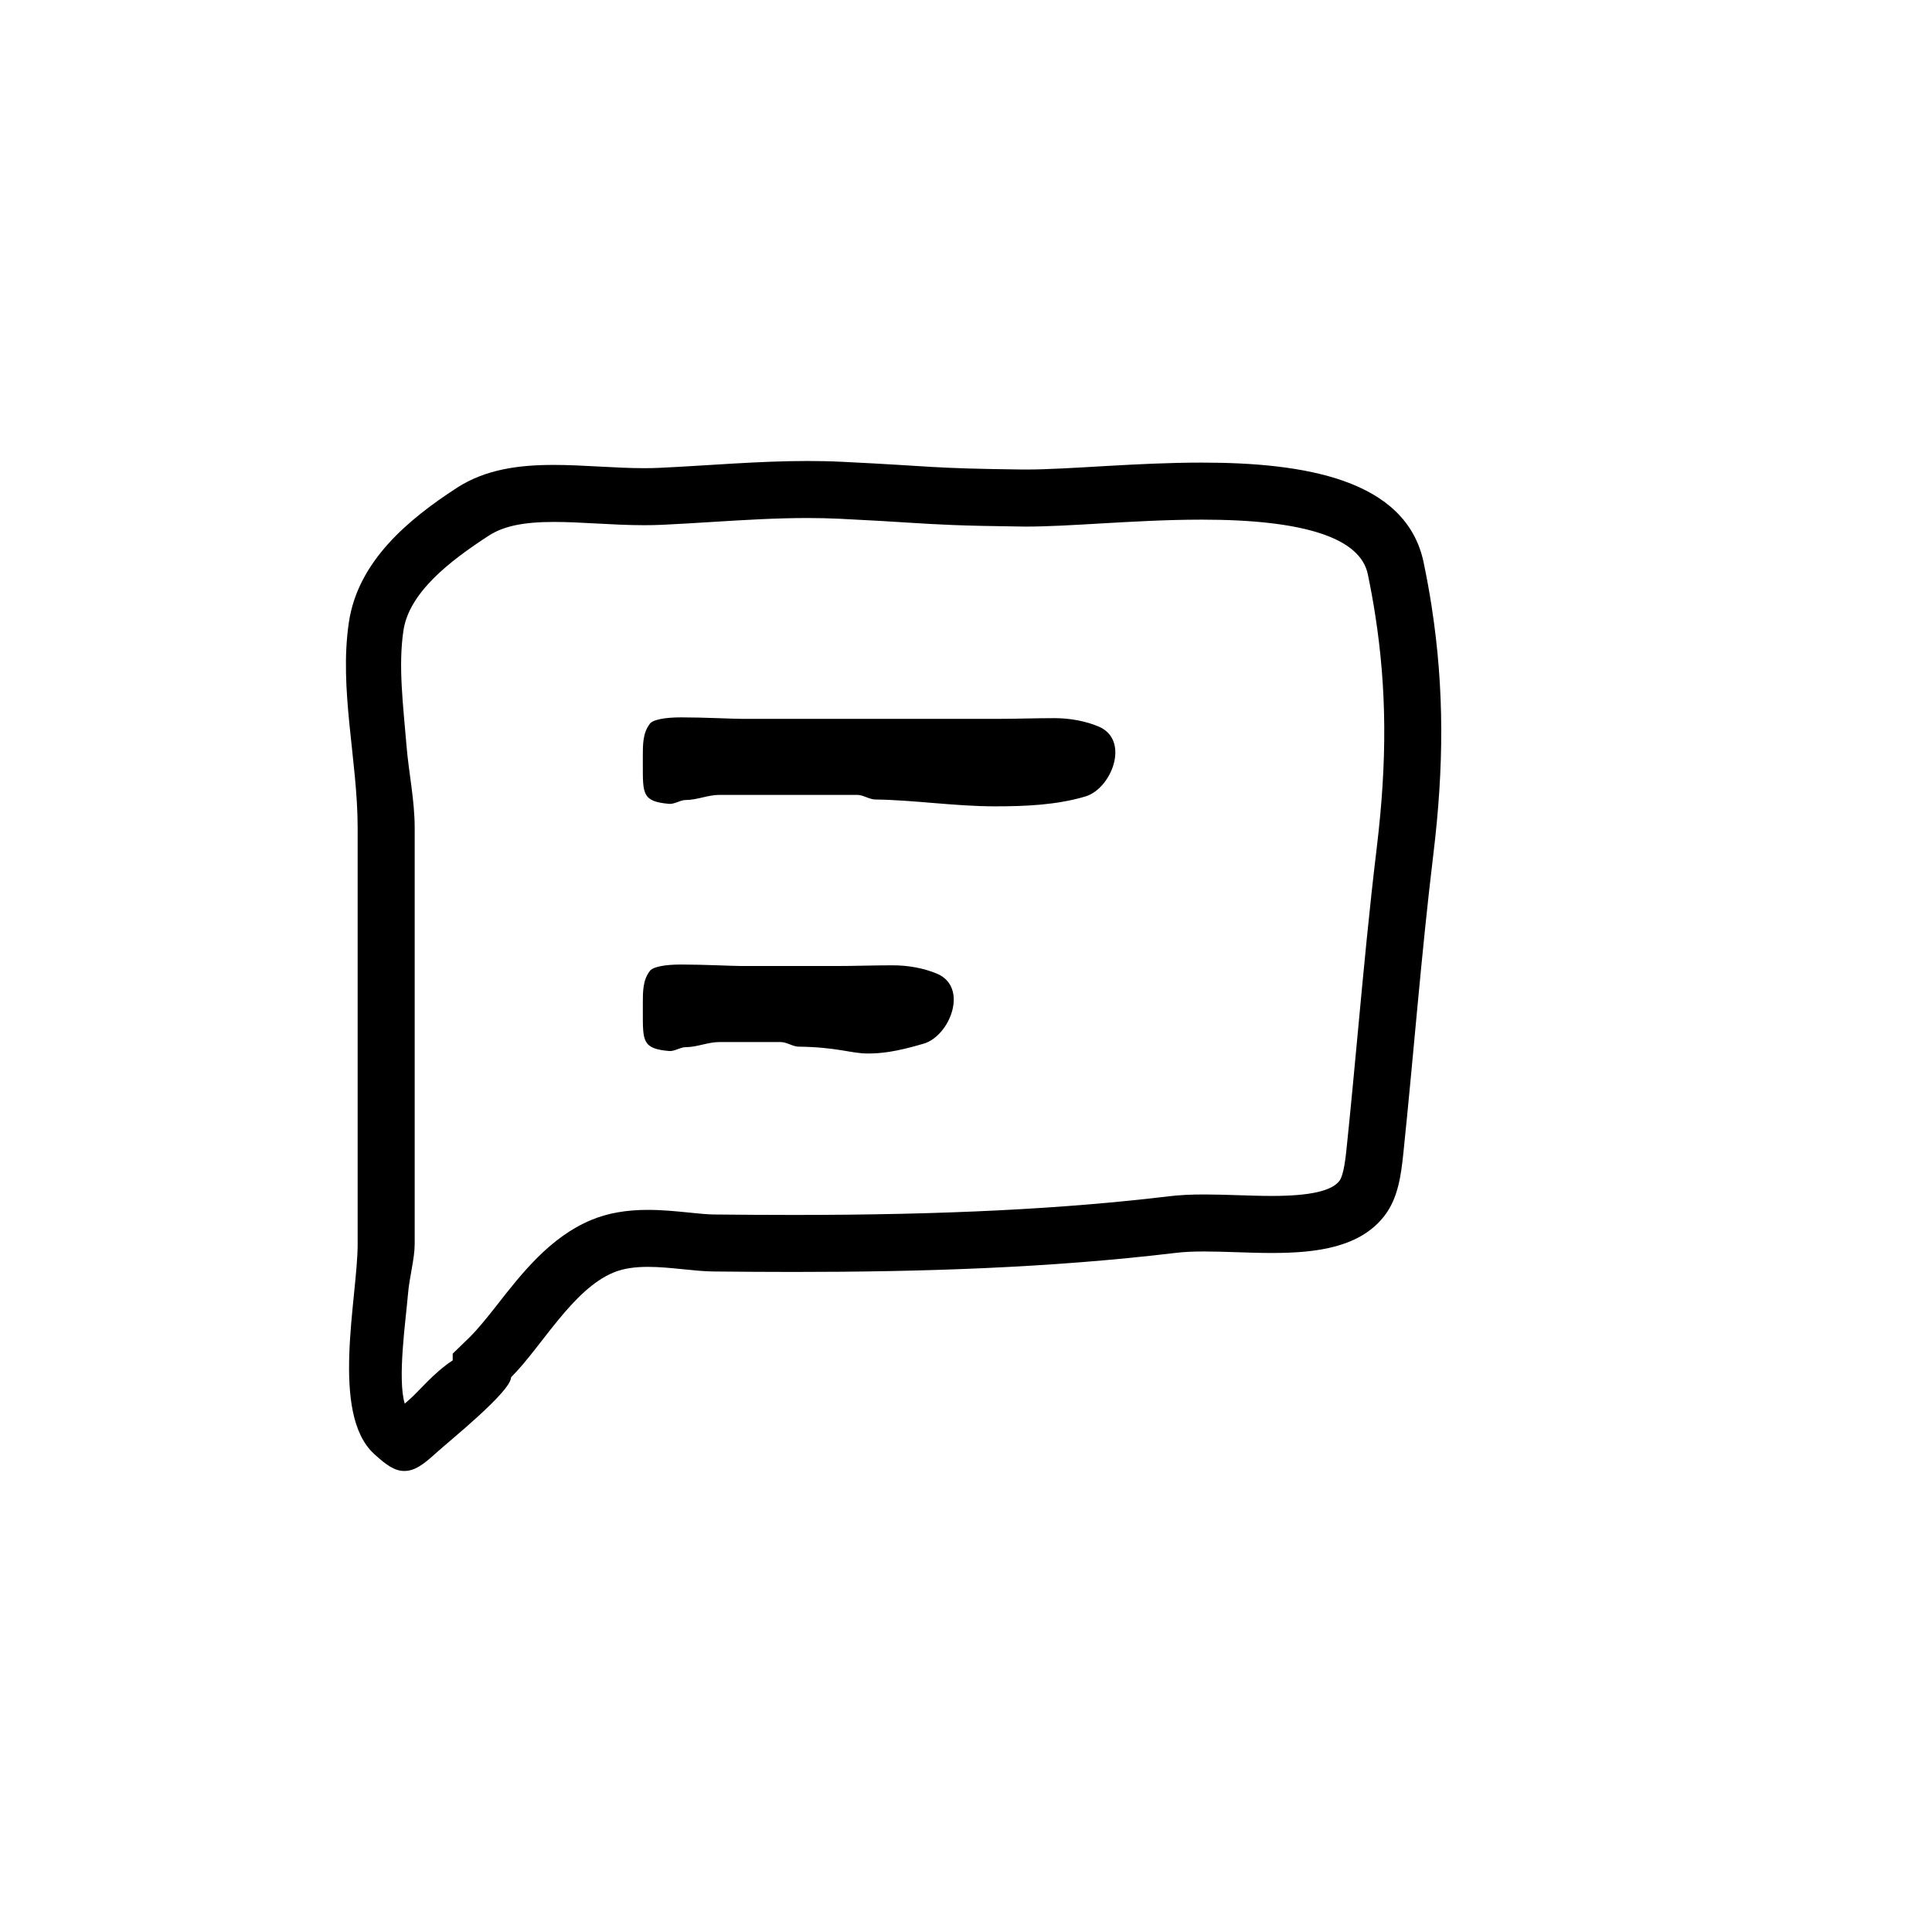 <?xml version="1.0" encoding="UTF-8"?>
<!-- Uploaded to: SVG Repo, www.svgrepo.com, Generator: SVG Repo Mixer Tools -->
<svg fill="#000000" width="800px" height="800px" version="1.1" viewBox="144 144 512 512" xmlns="http://www.w3.org/2000/svg">
 <g>
  <path d="m523.4 304.72c-0.594-3.84-1.301-7.715-2.117-11.645-4.606-22.121-31.73-26.48-58.805-26.48-17.574 0-35.129 1.832-46.496 1.832-0.398 0-0.785 0-1.168-0.004-24.863-0.301-22.738-0.832-47.602-2.039-3.094-0.152-6.16-0.215-9.215-0.215-13.203 0-26.098 1.203-39.215 1.812-1.352 0.066-2.715 0.09-4.09 0.09-7.801 0-16-0.863-23.961-0.863-9.191 0-18.066 1.145-25.668 6.082-12.891 8.367-26.191 19.453-28.602 35.59-2.676 17.852 2.32 36.582 2.32 54.512v110.28c0 14.207-7.34 44.871 4.332 55.609 3.422 3.144 5.562 4.543 8.035 4.543 2.785 0 5.141-1.77 8.457-4.805 3.152-2.887 19.828-16.234 19.828-20.02 8.16-8.16 16.254-23.242 27.156-27.77 2.727-1.133 5.84-1.496 9.117-1.496 5.863 0 12.16 1.168 17.34 1.223 7.078 0.074 14.172 0.121 21.285 0.121 33.766 0 67.867-1.043 101.28-5.055 2.309-0.277 4.848-0.367 7.543-0.367 5.562 0 11.777 0.398 17.941 0.398 11.879 0 23.566-1.477 30-10.121 3.387-4.551 4.195-10.461 4.785-16.102 2.781-26.695 4.75-52.777 7.965-79.379 2.789-22.969 2.961-43.734-0.449-65.73zm-14.543 63.918c-2 16.535-3.543 33.082-5.031 49.074-0.945 10.137-1.895 20.297-2.961 30.551-0.242 2.309-0.742 7.113-1.875 8.641-2.019 2.711-7.871 4.031-17.879 4.031-2.992 0-6-0.102-8.934-0.195-3.109-0.102-6.141-0.195-9.012-0.195-3.656 0-6.625 0.152-9.344 0.48-28.121 3.375-59.738 4.949-99.48 4.949-7.062 0-14.113-0.047-21.137-0.121-1.754-0.02-4.074-0.25-6.531-0.504-3.336-0.336-7.113-0.719-10.984-0.719-5.758 0-10.652 0.867-14.949 2.656-10.973 4.555-18.504 14.203-25.148 22.711-2.527 3.234-5.031 6.293-7.07 8.328l-4.551 4.41v1.785c-5.039 3.258-9.117 8.367-11.391 10.293-0.492 0.418-0.898 0.812-1.316 1.168-2-6.57 0.309-22.391 0.84-28.852 0.406-4.887 1.793-9.508 1.793-13.453v-110.29c0-7.332-1.57-14.59-2.152-21.613-0.902-10.914-2.238-21.227-0.828-30.668 1.5-10.055 12.152-18.355 22.609-25.145 3.879-2.519 9.133-3.641 17.316-3.641 3.598 0 7.273 0.203 11.234 0.414 4.121 0.223 8.352 0.449 12.637 0.449 1.613 0 3.199-0.031 4.781-0.105 4.414-0.207 8.793-0.48 13.176-0.75 8.723-0.539 16.953-1.047 25.328-1.047 2.984 0 5.754 0.066 8.48 0.195 8.484 0.414 13.789 0.746 18.105 1.02 8.344 0.523 13.383 0.836 30.043 1.043l1.352 0.012c5.5 0 12.16-0.387 19.215-0.797 8.43-0.488 17.977-1.043 27.281-1.043 27.207 0 42.008 4.863 44.008 14.445 0.762 3.641 1.426 7.305 1.98 10.879 3.047 19.645 3.172 38.645 0.395 61.598z"/>
  <path d="m392.27 402.02c-3.406-1.422-7.488-2.203-11.672-2.203-5.106 0-10.363 0.188-14.742 0.188h-4.117-0.465-4.121-16.469c-2.629 0-10.121-0.395-16.172-0.395-4.207 0-7.715 0.578-8.41 1.867-1.746 2.344-1.746 5.422-1.746 8.301v2.301c0 7.84-0.156 9.828 6.969 10.453 1.445 0.125 2.918-1.02 4.398-1.02 2.957 0 5.949-1.355 8.855-1.355h16.309c1.594 0 3.184 1.199 4.781 1.219 10.207 0.125 13.863 1.812 18.262 1.812 3.394 0 7.231-0.352 14.852-2.606 7.016-2.074 11.988-15.016 3.488-18.562z"/>
  <path d="m435.1 336.52c-3.406-1.422-7.488-2.203-11.672-2.203-5.106 0-10.363 0.188-14.742 0.188h-31.242-36.762c-2.629 0-10.121-0.395-16.172-0.395-4.207 0-7.715 0.578-8.41 1.867-1.746 2.344-1.746 5.418-1.746 8.301v2.301c0 7.84-0.156 9.828 6.969 10.453 1.445 0.125 2.918-1.02 4.398-1.02 2.957 0 5.949-1.355 8.855-1.355h36.602c1.594 0 3.184 1.199 4.781 1.219 10.207 0.125 21.043 1.812 31.699 1.812 8.223 0 16.332-0.352 23.949-2.606 7.016-2.074 11.988-15.016 3.492-18.562z"/>
 </g>
</svg>